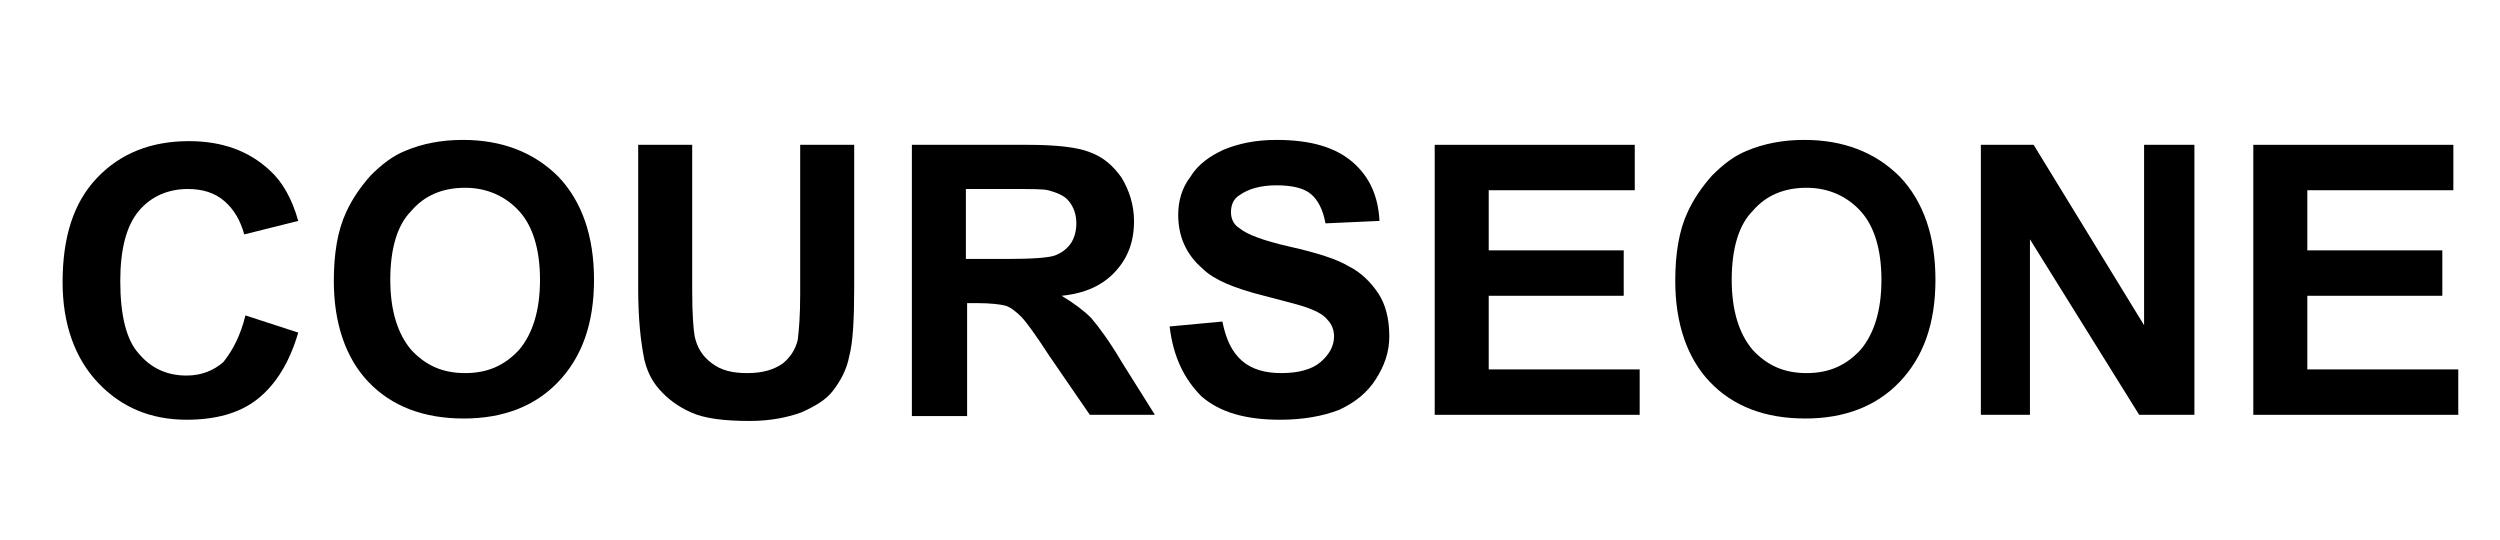 <?xml version="1.0" encoding="utf-8"?>
<!-- Generator: Adobe Illustrator 26.0.3, SVG Export Plug-In . SVG Version: 6.00 Build 0)  -->
<svg version="1.1" id="Layer_1" xmlns="http://www.w3.org/2000/svg" xmlns:xlink="http://www.w3.org/1999/xlink" x="0px" y="0px"
	 viewBox="0 0 203.7 44" style="enable-background:new 0 0 203.7 44;" xml:space="preserve">
<g>
	<path d="M20,25.7l4.3,1.4c-0.7,2.4-1.8,4.2-3.3,5.4c-1.5,1.2-3.5,1.7-5.8,1.7c-2.9,0-5.3-1-7.2-3S5.1,26.4,5.1,23
		c0-3.7,0.9-6.5,2.8-8.5s4.4-3,7.5-3c2.7,0,4.9,0.8,6.6,2.4c1,0.9,1.8,2.3,2.3,4.1l-4.4,1.1c-0.3-1.1-0.8-2-1.6-2.7
		c-0.8-0.7-1.8-1-3-1c-1.6,0-3,0.6-4,1.8c-1,1.2-1.5,3.1-1.5,5.7c0,2.8,0.5,4.8,1.5,5.9c1,1.2,2.3,1.8,3.9,1.8c1.2,0,2.2-0.4,3-1.1
		C19,28.5,19.6,27.3,20,25.7z"/>
	<path d="M27.2,22.9c0-2.2,0.3-4.1,1-5.6c0.5-1.1,1.2-2.1,2-3c0.9-0.9,1.8-1.6,2.8-2c1.4-0.6,3-0.9,4.7-0.9c3.2,0,5.8,1,7.8,3
		c1.9,2,2.9,4.8,2.9,8.4c0,3.6-1,6.3-2.9,8.3c-1.9,2-4.5,3-7.7,3c-3.3,0-5.9-1-7.8-3C28.2,29.2,27.2,26.4,27.2,22.9z M31.8,22.8
		c0,2.5,0.6,4.4,1.7,5.7c1.2,1.3,2.6,1.9,4.4,1.9c1.8,0,3.2-0.6,4.4-1.9c1.1-1.3,1.7-3.2,1.7-5.7c0-2.5-0.6-4.4-1.7-5.6
		c-1.1-1.2-2.6-1.9-4.4-1.9c-1.8,0-3.3,0.6-4.4,1.9C32.4,18.3,31.8,20.2,31.8,22.8z"/>
	<path d="M52,11.8h4.4v11.9c0,1.9,0.1,3.1,0.2,3.7c0.2,0.9,0.6,1.6,1.4,2.2s1.7,0.8,2.9,0.8c1.3,0,2.2-0.3,2.9-0.8
		c0.6-0.5,1-1.1,1.2-1.9c0.1-0.8,0.2-2,0.2-3.7V11.8h4.4v11.6c0,2.6-0.1,4.5-0.4,5.6c-0.2,1.1-0.7,2-1.3,2.8
		c-0.6,0.8-1.5,1.3-2.6,1.8c-1.1,0.4-2.5,0.7-4.2,0.7c-2.1,0-3.7-0.2-4.8-0.7c-1.1-0.5-1.9-1.1-2.6-1.9s-1-1.6-1.2-2.4
		C52.2,27.8,52,26,52,23.5V11.8z"/>
	<path d="M74.3,33.8v-22h9.4c2.4,0,4.1,0.2,5.1,0.6c1.1,0.4,1.9,1.1,2.6,2.1c0.6,1,1,2.2,1,3.5c0,1.7-0.5,3-1.5,4.1
		c-1,1.1-2.4,1.8-4.4,2c1,0.6,1.8,1.2,2.4,1.8c0.6,0.7,1.5,1.9,2.5,3.6l2.7,4.3h-5.3L85.5,29c-1.1-1.7-1.9-2.8-2.3-3.2
		s-0.9-0.8-1.3-0.9s-1.2-0.2-2.2-0.2h-0.9v9.2H74.3z M78.7,21.1H82c2.1,0,3.5-0.1,4-0.3c0.5-0.2,0.9-0.5,1.2-0.9
		c0.3-0.4,0.5-1,0.5-1.7c0-0.7-0.2-1.3-0.6-1.8c-0.4-0.5-1-0.7-1.7-0.9c-0.4-0.1-1.4-0.1-3.2-0.1h-3.5V21.1z"/>
	<path d="M95.3,26.6l4.3-0.4c0.3,1.5,0.8,2.5,1.6,3.2c0.8,0.7,1.9,1,3.2,1c1.4,0,2.5-0.3,3.2-0.9s1.1-1.3,1.1-2.1
		c0-0.5-0.2-1-0.5-1.3c-0.3-0.4-0.8-0.7-1.6-1c-0.5-0.2-1.7-0.5-3.6-1c-2.4-0.6-4.1-1.3-5-2.2c-1.4-1.2-2-2.7-2-4.4
		c0-1.1,0.3-2.2,1-3.1c0.6-1,1.6-1.7,2.7-2.2c1.2-0.5,2.6-0.8,4.3-0.8c2.8,0,4.8,0.6,6.2,1.8c1.4,1.2,2.1,2.8,2.2,4.8l-4.4,0.2
		c-0.2-1.1-0.6-1.9-1.2-2.4c-0.6-0.5-1.6-0.7-2.8-0.7c-1.3,0-2.3,0.3-3,0.8c-0.5,0.3-0.7,0.8-0.7,1.4c0,0.5,0.2,1,0.7,1.3
		c0.6,0.5,1.9,1,4.1,1.5s3.8,1,4.8,1.6c1,0.5,1.8,1.3,2.4,2.2c0.6,0.9,0.9,2.1,0.9,3.5c0,1.3-0.4,2.4-1.1,3.5
		c-0.7,1.1-1.7,1.9-3,2.5c-1.3,0.5-2.9,0.8-4.8,0.8c-2.8,0-4.9-0.6-6.4-1.9C96.5,30.9,95.6,29.1,95.3,26.6z"/>
	<path d="M116.9,33.8v-22h16.3v3.7h-11.9v4.9h11v3.7h-11v6h12.3v3.7H116.9z"/>
	<path d="M136.5,22.9c0-2.2,0.3-4.1,1-5.6c0.5-1.1,1.2-2.1,2-3c0.9-0.9,1.8-1.6,2.8-2c1.4-0.6,3-0.9,4.7-0.9c3.2,0,5.8,1,7.8,3
		c1.9,2,2.9,4.8,2.9,8.4c0,3.6-1,6.3-2.9,8.3c-1.9,2-4.5,3-7.7,3c-3.3,0-5.9-1-7.8-3C137.5,29.2,136.5,26.4,136.5,22.9z M141.1,22.8
		c0,2.5,0.6,4.4,1.7,5.7c1.2,1.3,2.6,1.9,4.4,1.9c1.8,0,3.2-0.6,4.4-1.9c1.1-1.3,1.7-3.2,1.7-5.7c0-2.5-0.6-4.4-1.7-5.6
		c-1.1-1.2-2.6-1.9-4.4-1.9c-1.8,0-3.3,0.6-4.4,1.9C141.7,18.3,141.1,20.2,141.1,22.8z"/>
	<path d="M161.4,33.8v-22h4.3l9,14.7V11.8h4.1v22h-4.5l-8.9-14.3v14.3H161.4z"/>
	<path d="M183.6,33.8v-22h16.3v3.7H188v4.9h11v3.7h-11v6h12.3v3.7H183.6z"/>
</g>
</svg>
